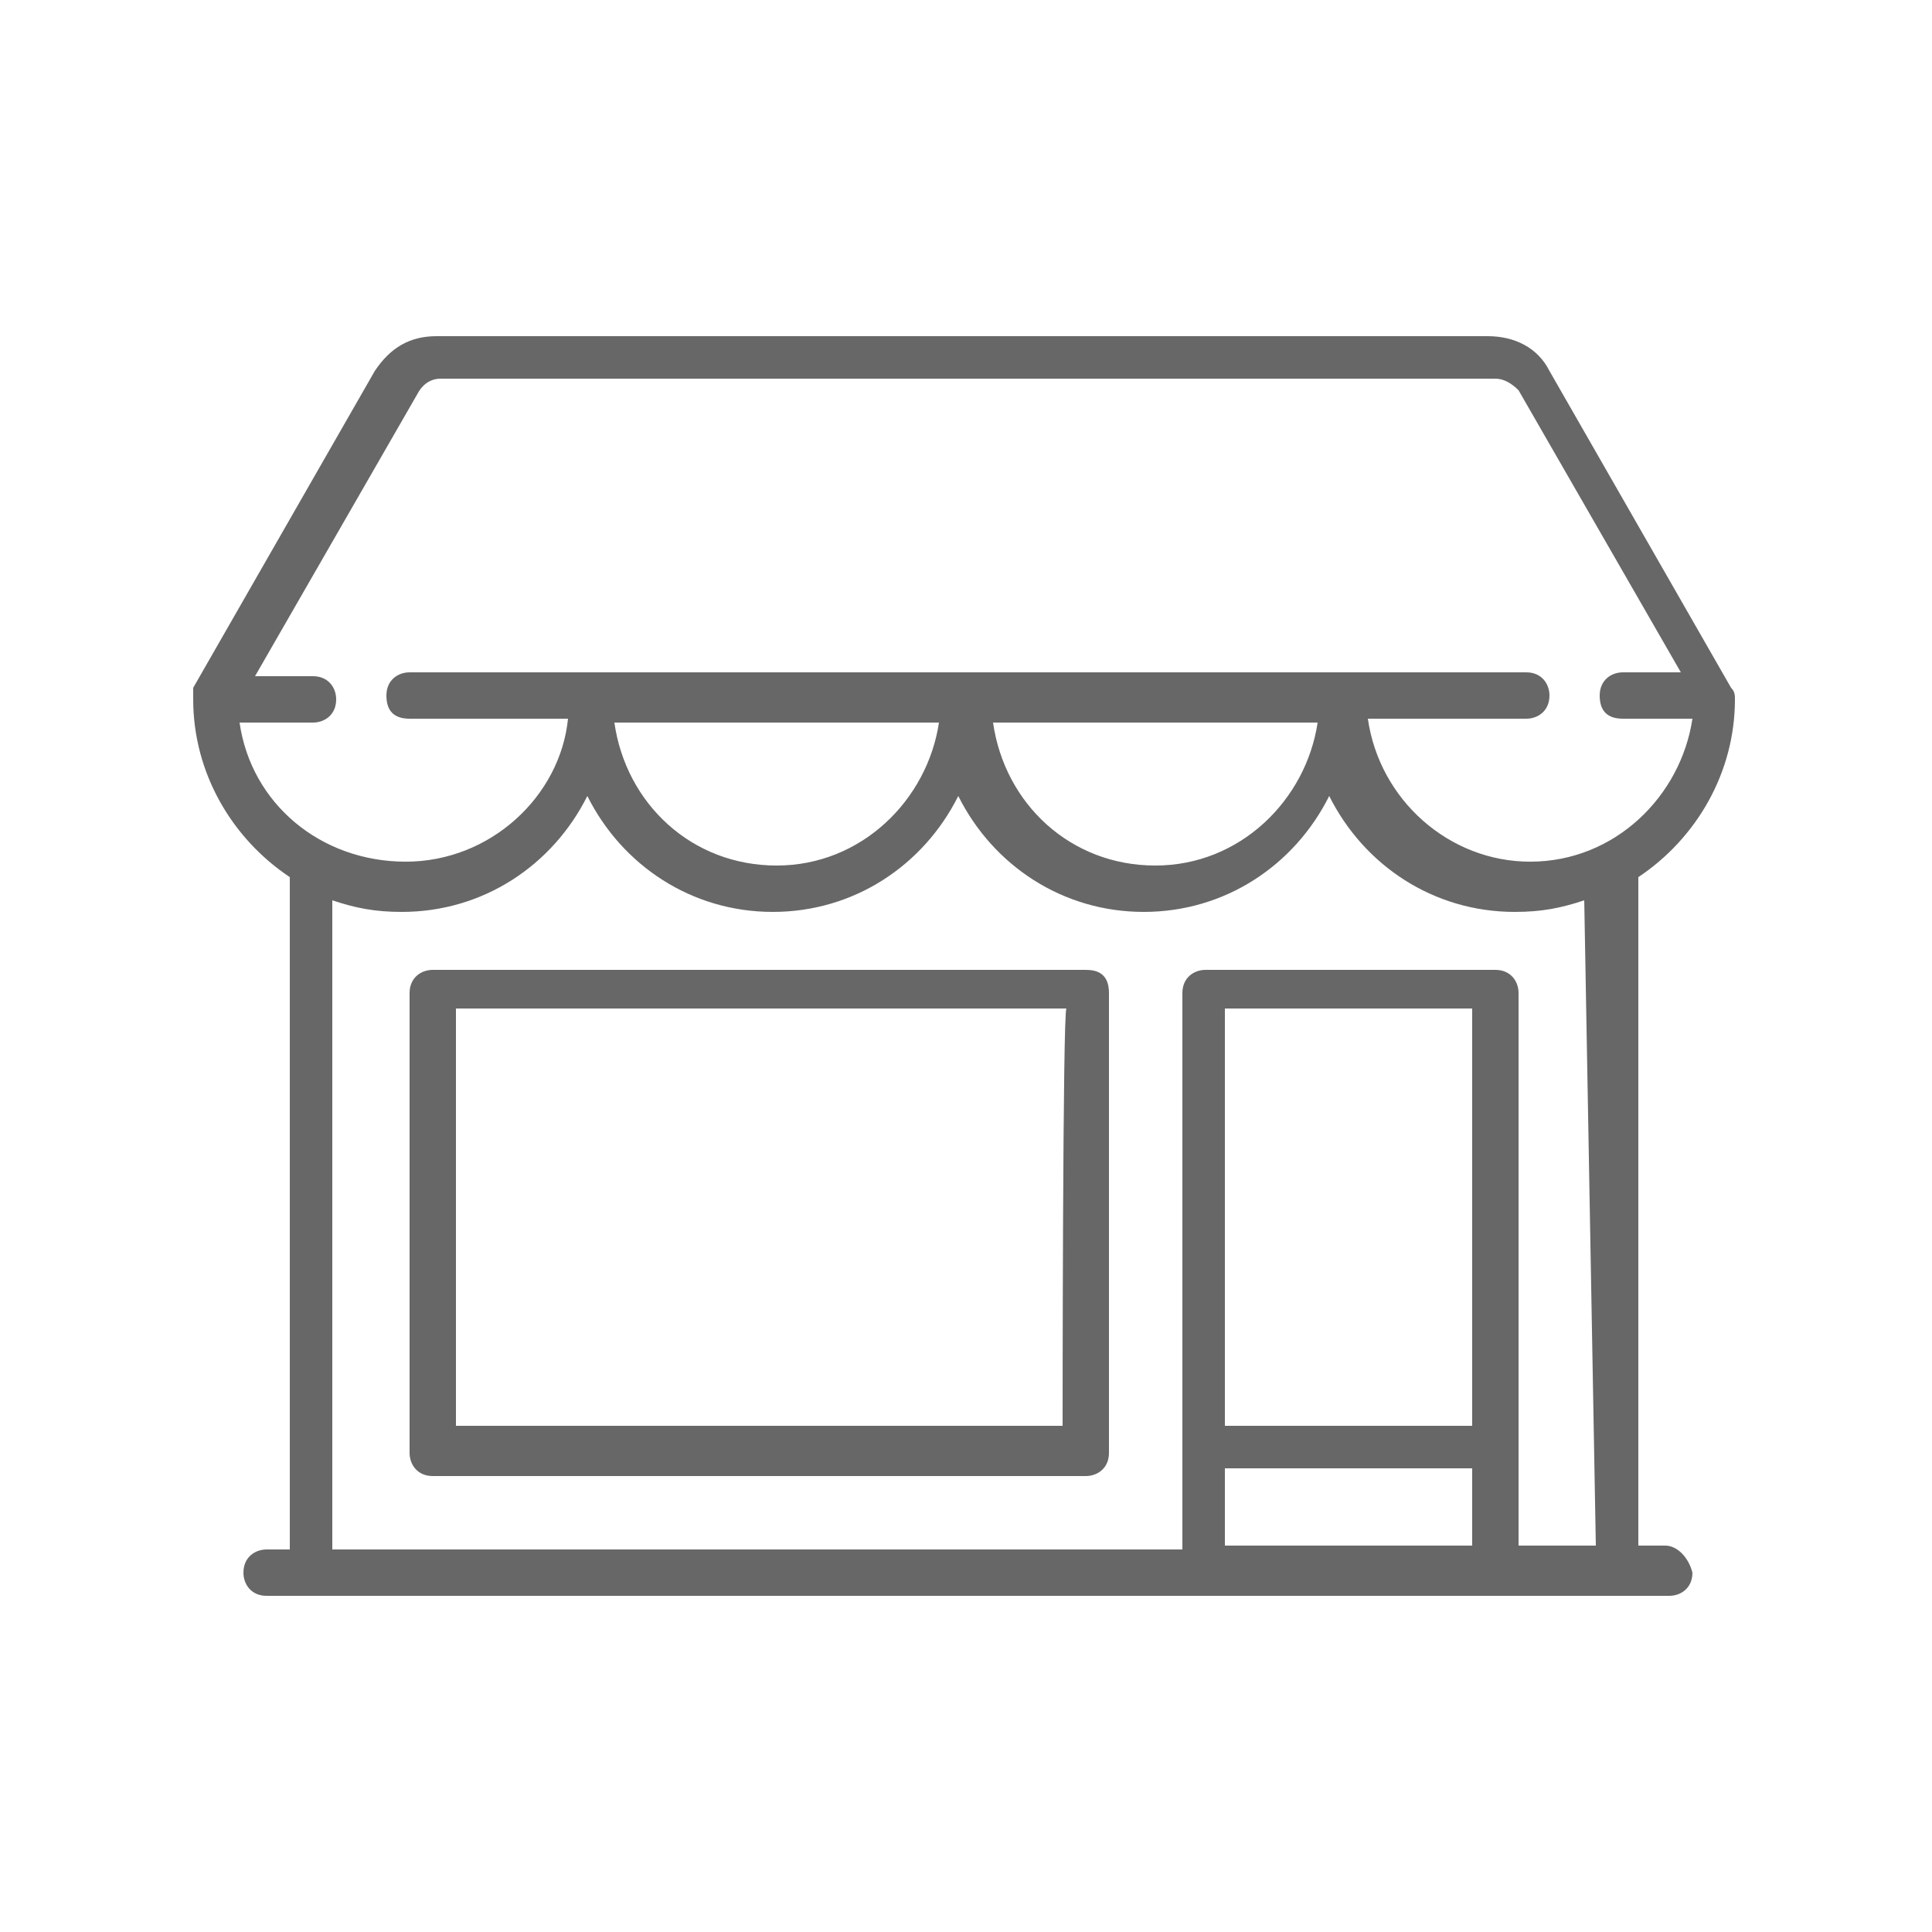 <?xml version="1.0" encoding="utf-8"?>
<!-- Generator: Adobe Illustrator 25.2.3, SVG Export Plug-In . SVG Version: 6.00 Build 0)  -->
<svg version="1.1" id="Capa_1" xmlns="http://www.w3.org/2000/svg" xmlns:xlink="http://www.w3.org/1999/xlink" x="0px" y="0px"
	 viewBox="0 0 50 50" style="enable-background:new 0 0 50 50;" xml:space="preserve">
<style type="text/css">
	.st0{fill:#676767;}
</style>
<g>
	<g>
		<g>
			<path class="st0" d="M43.1,40h-0.7V22.7c1.5-1,2.5-2.7,2.5-4.6c0-0.1,0-0.2-0.1-0.3l-4.7-8.2c-0.3-0.6-0.9-0.9-1.6-0.9H11.3
				c-0.7,0-1.2,0.3-1.6,0.9l-4.7,8.2C5,17.9,5,18,5,18.1c0,1.9,1,3.6,2.5,4.6v17.4H6.9c-0.3,0-0.6,0.2-0.6,0.6
				c0,0.3,0.2,0.6,0.6,0.6h36.3c0.3,0,0.6-0.2,0.6-0.6C43.7,40.3,43.4,40,43.1,40z M6.2,18.7h1.9c0.3,0,0.6-0.2,0.6-0.6
				c0-0.3-0.2-0.6-0.6-0.6H6.6l4.2-7.3c0.1-0.2,0.3-0.4,0.6-0.4h27.3c0.2,0,0.4,0.1,0.6,0.3l4.2,7.3H42c-0.3,0-0.6,0.2-0.6,0.6
				s0.2,0.6,0.6,0.6h1.8c-0.3,2-2,3.7-4.2,3.7c-2.1,0-3.9-1.6-4.2-3.7h4.1c0.3,0,0.6-0.2,0.6-0.6c0-0.3-0.2-0.6-0.6-0.6H10.6
				c-0.3,0-0.6,0.2-0.6,0.6s0.2,0.6,0.6,0.6h4.1c-0.2,2-2,3.7-4.2,3.7S6.5,20.8,6.2,18.7z M34.1,18.7c-0.3,2-2,3.7-4.2,3.7
				s-3.9-1.6-4.2-3.7H34.1z M24.3,18.7c-0.3,2-2,3.7-4.2,3.7s-3.9-1.6-4.2-3.7H24.3z M38.1,40h-6.4v-2h6.4V40z M38.1,36.9h-6.4V26.1
				h6.4V36.9z M41.3,40h-2V25.7c0-0.3-0.2-0.6-0.6-0.6h-7.5c-0.3,0-0.6,0.2-0.6,0.6v14.4h-22V23.3c0.6,0.2,1.1,0.3,1.8,0.3
				c2.1,0,3.9-1.2,4.8-3c0.9,1.8,2.7,3,4.8,3s3.9-1.2,4.8-3c0.9,1.8,2.7,3,4.8,3s3.9-1.2,4.8-3c0.9,1.8,2.7,3,4.8,3
				c0.7,0,1.2-0.1,1.8-0.3L41.3,40L41.3,40z"/>
		</g>
	</g>
	<g>
		<g>
			<path class="st0" d="M28.1,25.1H11.2c-0.3,0-0.6,0.2-0.6,0.6v11.9c0,0.3,0.2,0.6,0.6,0.6h16.9c0.3,0,0.6-0.2,0.6-0.6V25.7
				C28.7,25.2,28.4,25.1,28.1,25.1z M27.5,36.9H11.8V26.1h15.8C27.5,26.1,27.5,36.9,27.5,36.9z"/>
		</g>
	</g>
</g>
</svg>
